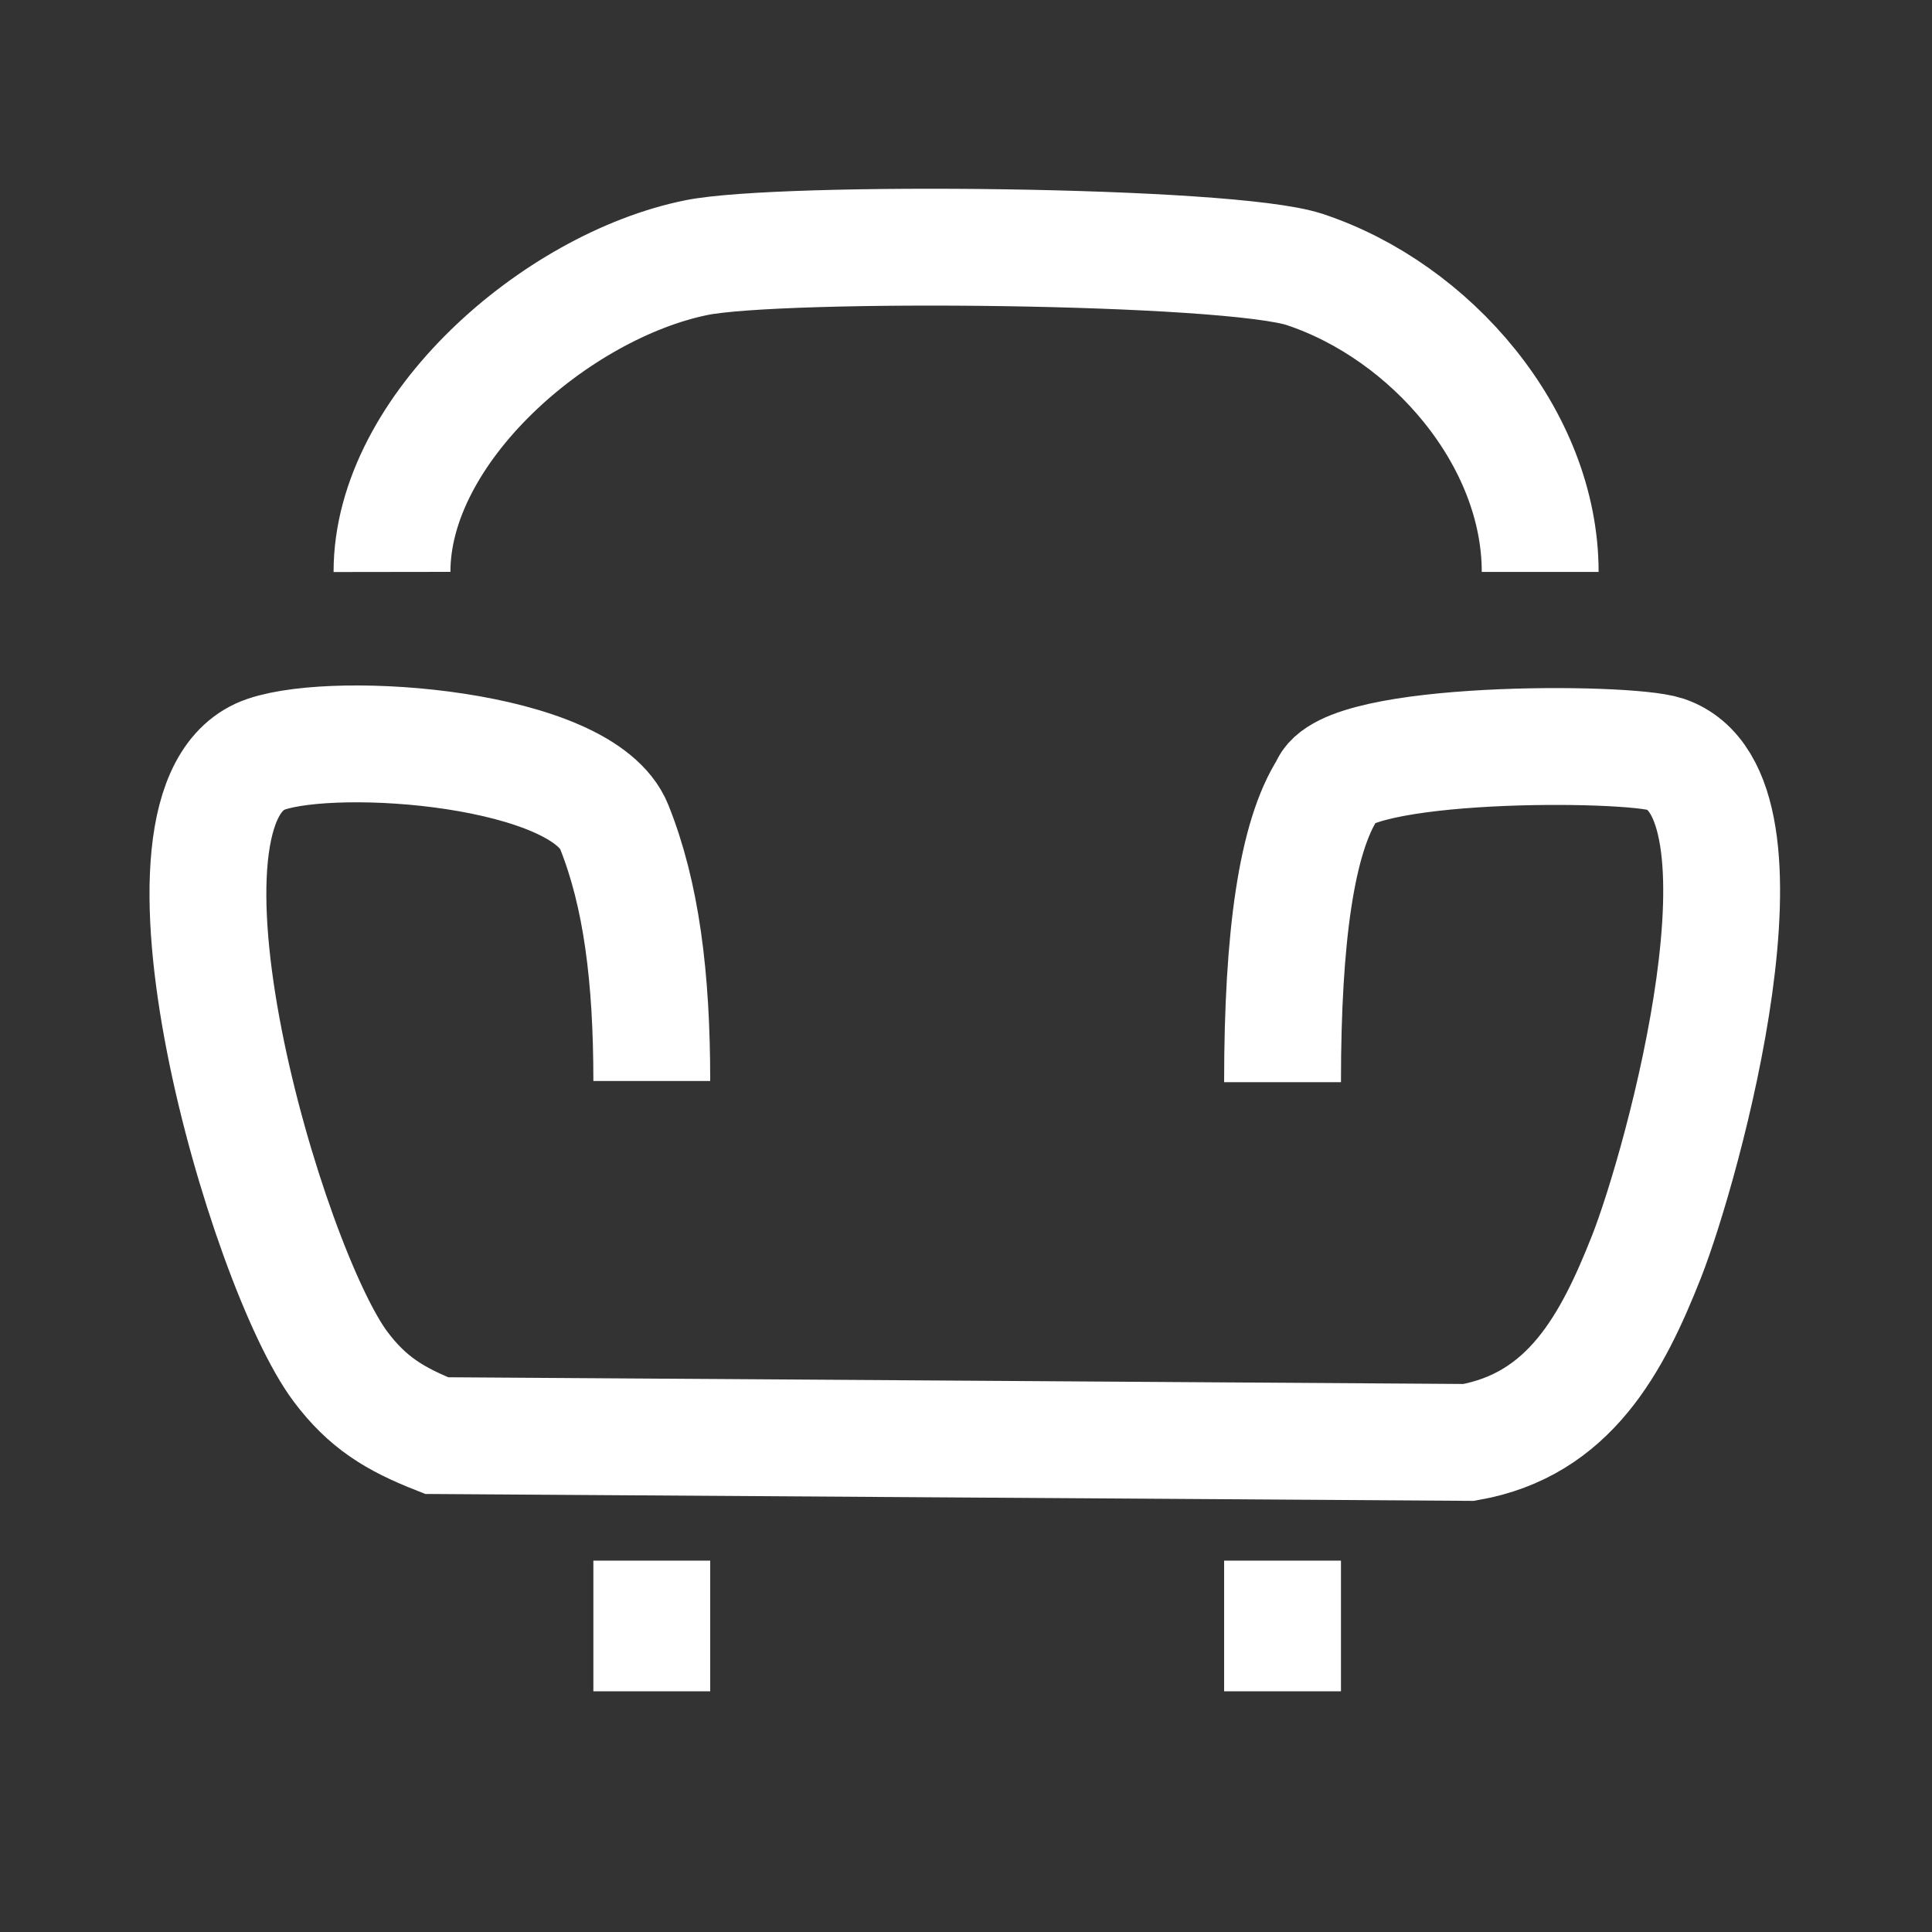 <?xml version="1.0" encoding="UTF-8"?>
<svg xmlns="http://www.w3.org/2000/svg" id="Creator" viewBox="0 0 99.21 99.21">
  <rect x="0" y="0" width="99.21" height="99.21" fill="#333333" stroke="none"/>
  <defs>
    <style>
      .cls-1 {
        fill: none;
        stroke: #fff;
        stroke-miterlimit: 10;
        stroke-width: 6px;
      }
    </style>
  </defs>
  <path class="cls-1" d="M20.13,29.37c-.01-7.36,8.44-14.68,15.63-16.14,4.35-.88,27.34-.68,31.24.61,6.49,2.15,12.09,8.65,12.09,15.53"></path>
  <path class="cls-1" d="M65.86,55.57c0-7.51.73-12.59,2.34-15.08.76-2.49,15.33-2.43,17.32-1.76,6.12,2.08.9,21.05-.97,25.8-1.76,4.46-3.96,8.63-9.13,9.54l-53-.35c-2.12-.84-3.54-1.68-4.94-3.55-3.8-5.09-10.83-29.06-3.81-31.44,3.73-1.27,16.23-.35,17.87,3.73,1.39,3.47,1.93,7.71,1.93,13.05"></path>
  <line class="cls-1" x1="33.47" y1="80.14" x2="33.47" y2="86.85"></line>
  <line class="cls-1" x1="65.86" y1="80.14" x2="65.86" y2="86.85"></line>
</svg>
